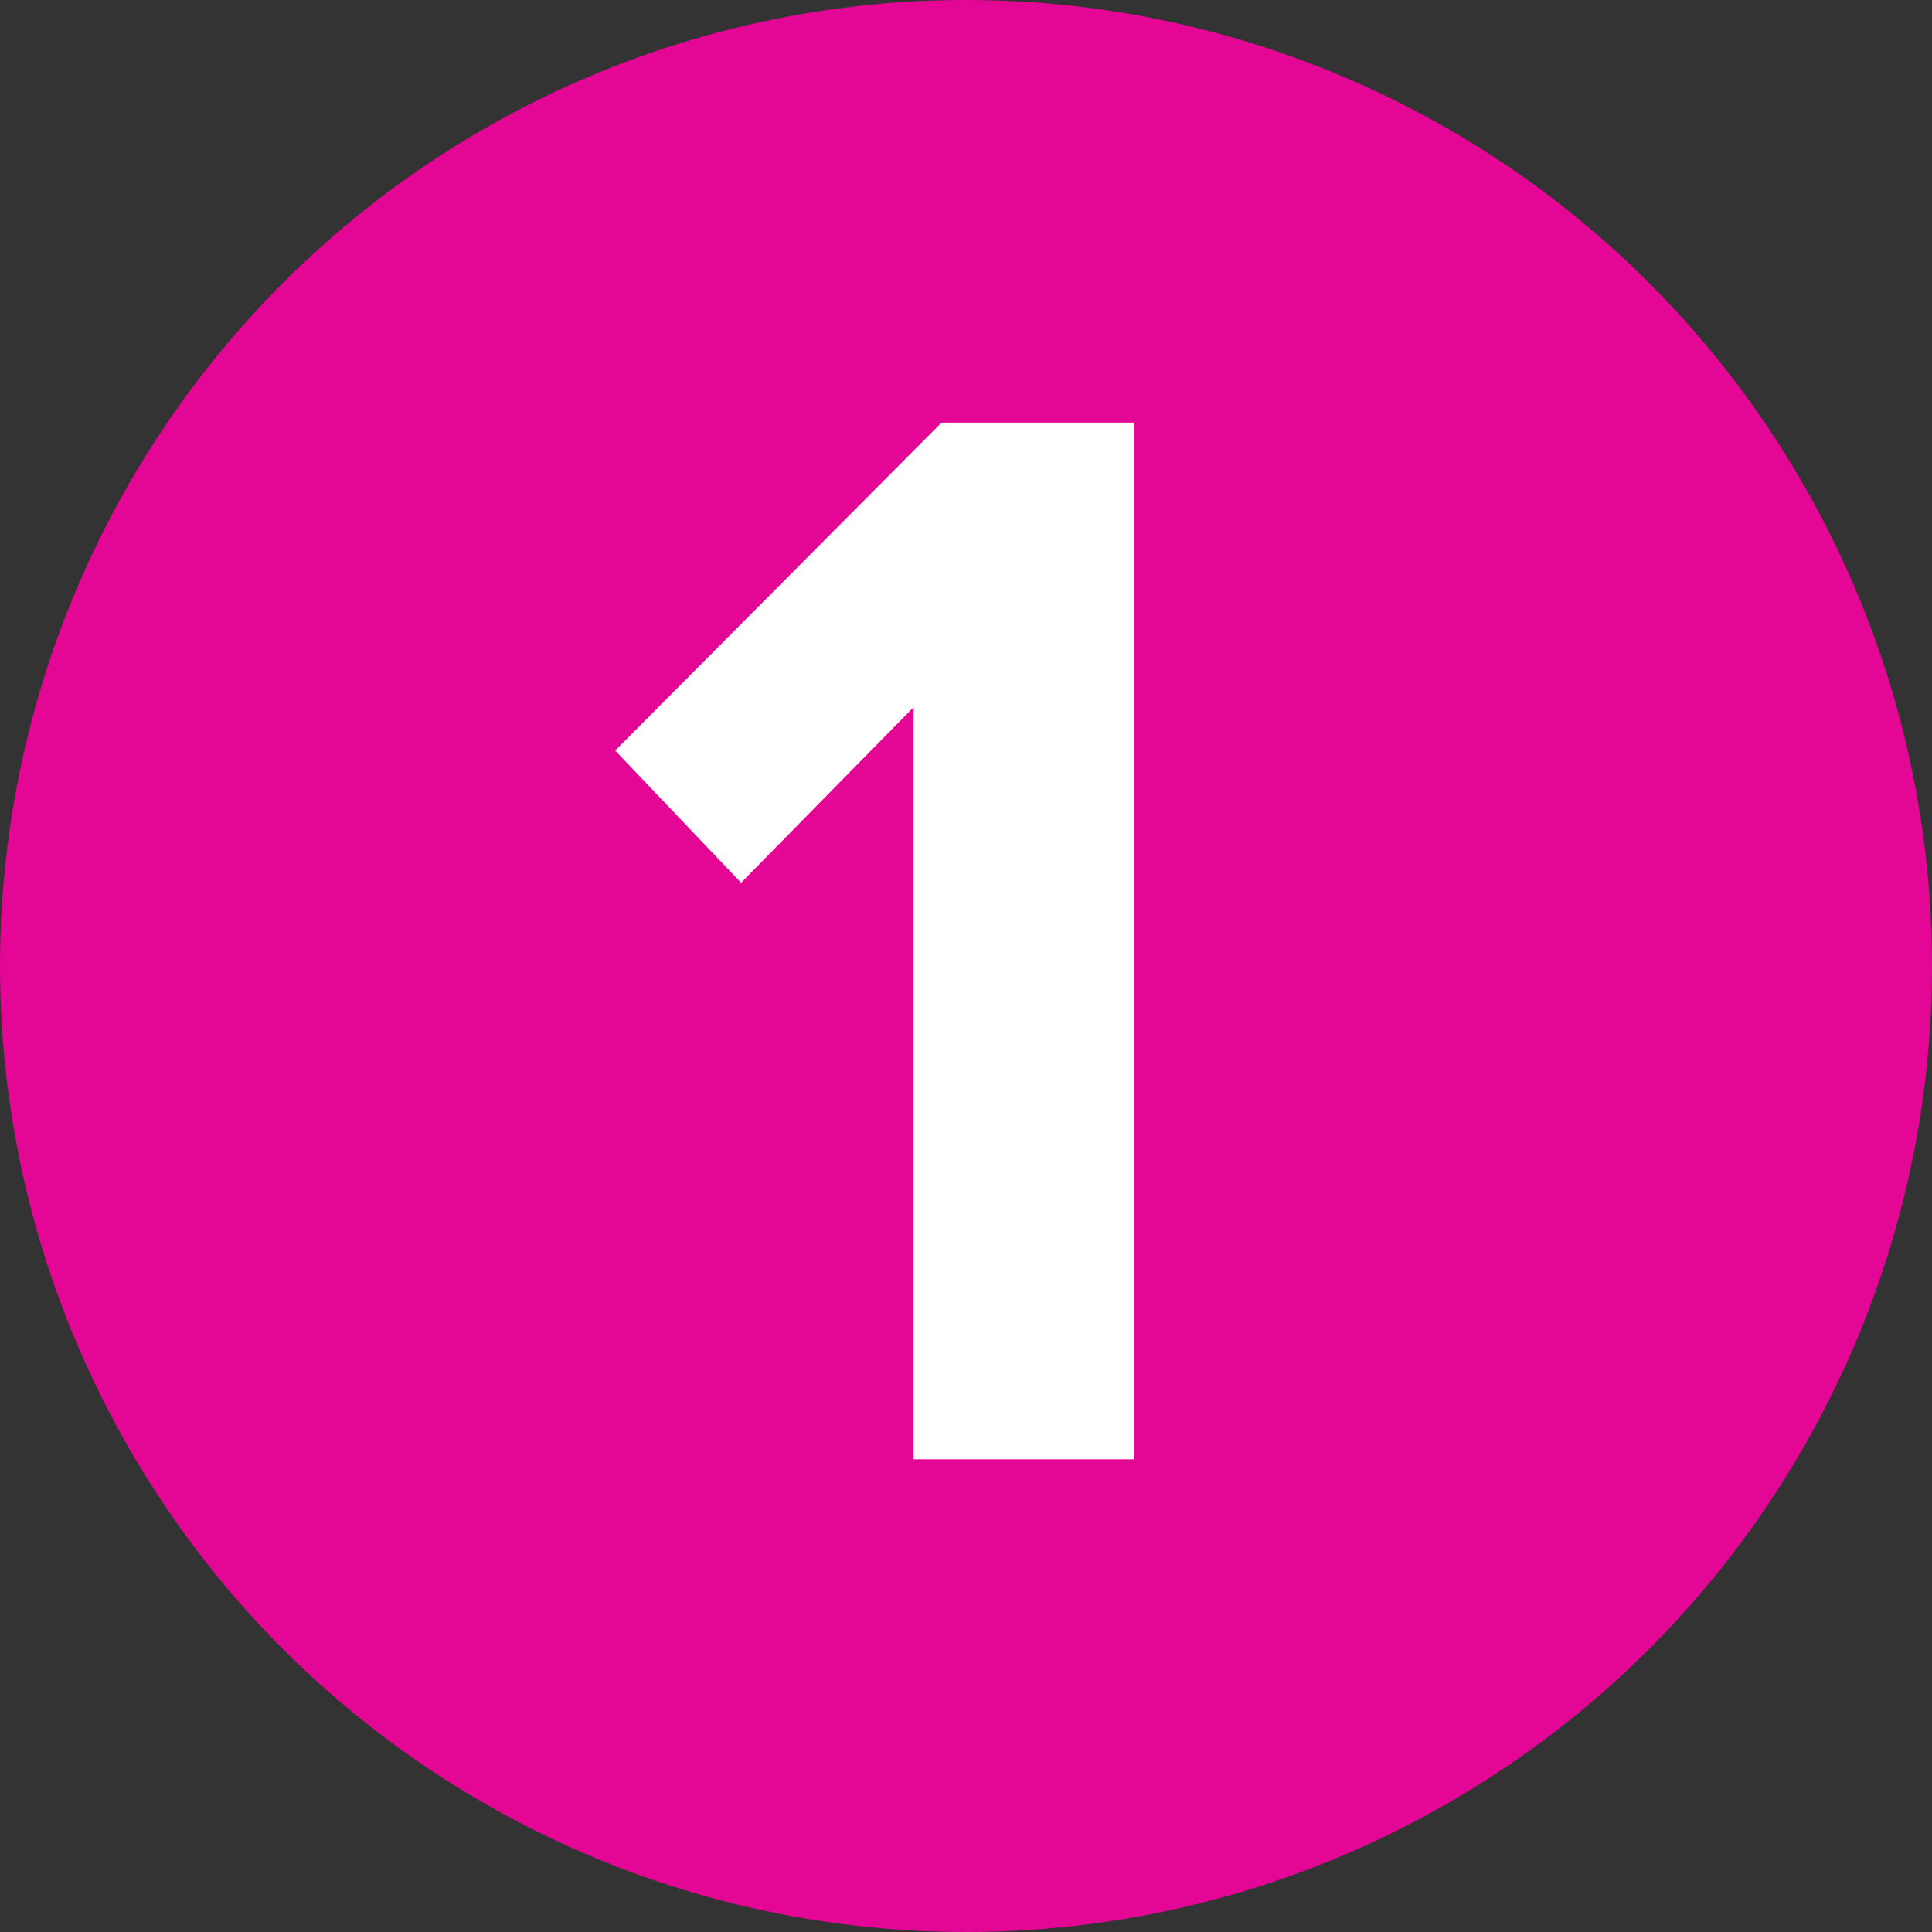 <?xml version="1.0" encoding="UTF-8"?>
<svg id="b" data-name="Layer 2" xmlns="http://www.w3.org/2000/svg" viewBox="0 0 120 120">
  <rect x="0" y="0" width="120" height="120" fill="#333333" stroke="none"/>
  <defs>
    <style>
      .d {
        fill: #e40694;
      }

      .e {
        fill: #fff;
      }
    </style>
  </defs>
  <g id="c" data-name="Layer 1">
    <g>
      <circle class="d" cx="60" cy="60" r="60"/>
      <path class="e" d="M56.75,90.65v-46.73l-10.72,10.91-7.82-8.21,20.27-20.37h11.97v64.39h-13.71Z"/>
    </g>
  </g>
</svg>